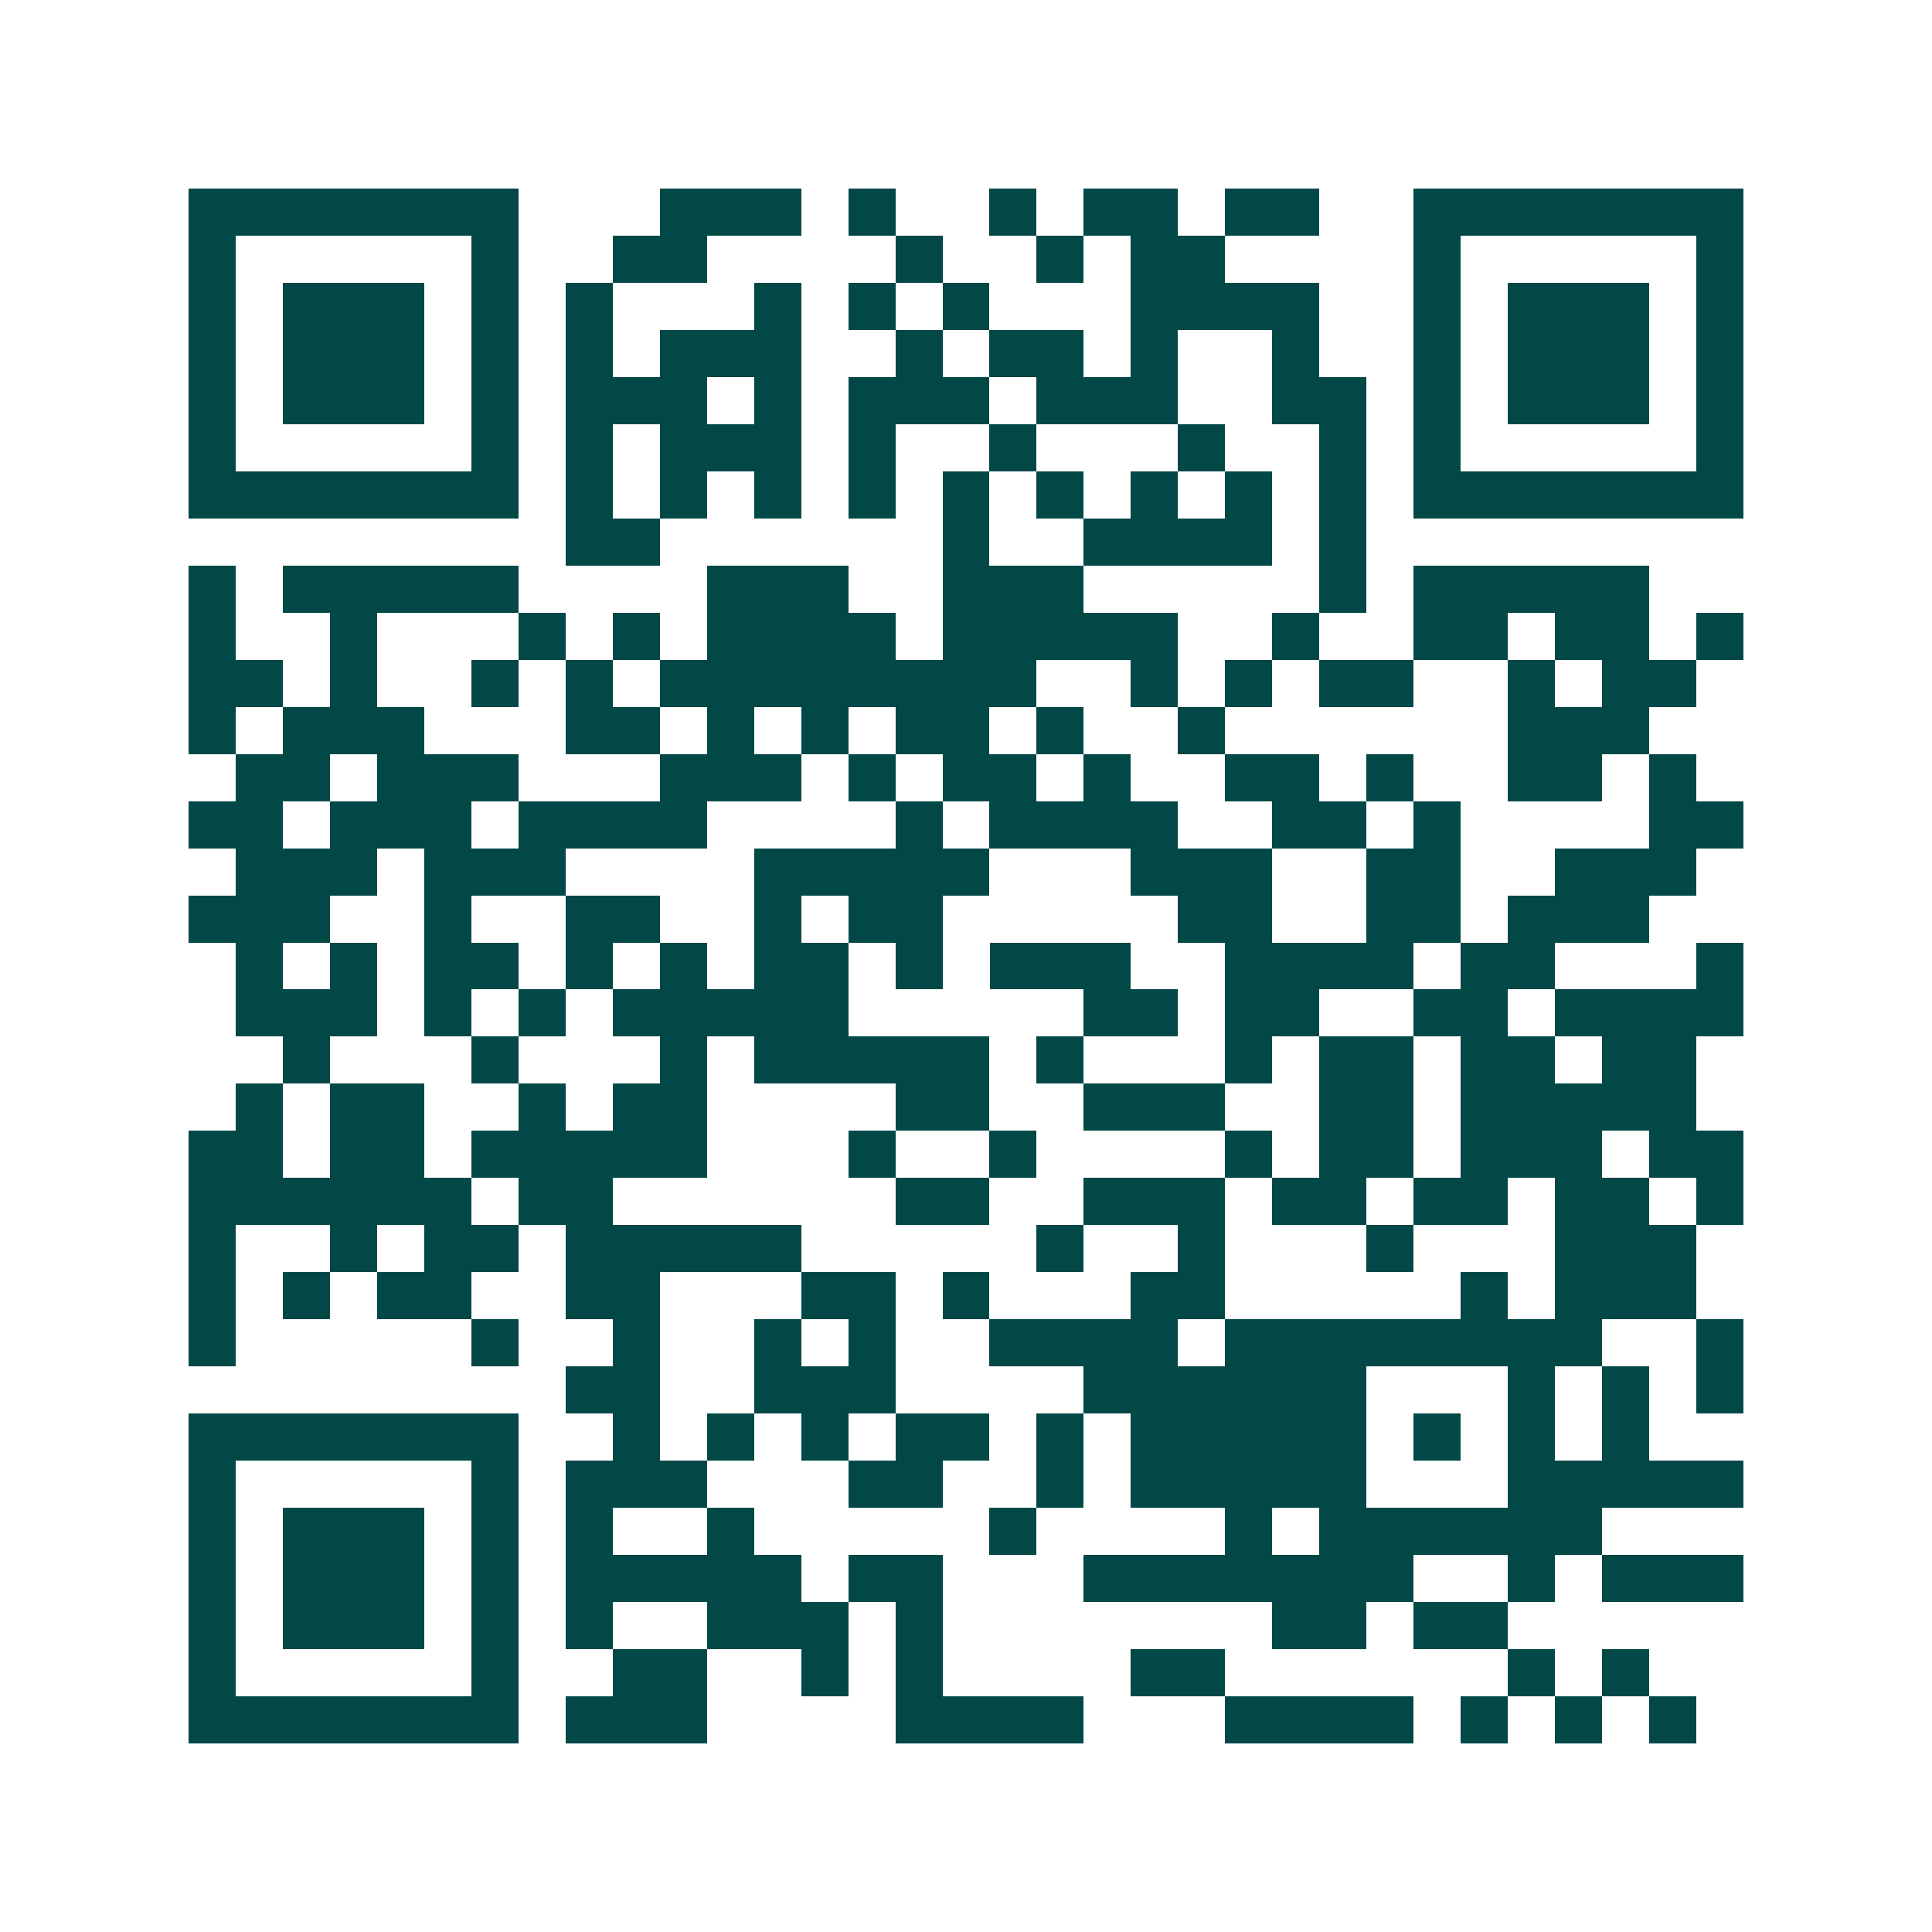 <svg xmlns="http://www.w3.org/2000/svg" width="200" height="200" viewBox="0 0 41 41" shape-rendering="crispEdges"><path fill="#ffffff" d="M0 0h41v41H0z"/><path stroke="#014847" d="M4 4.5h7m3 0h3m1 0h1m2 0h1m1 0h2m1 0h2m2 0h7M4 5.5h1m5 0h1m2 0h2m4 0h1m2 0h1m1 0h2m4 0h1m5 0h1M4 6.5h1m1 0h3m1 0h1m1 0h1m3 0h1m1 0h1m1 0h1m3 0h4m2 0h1m1 0h3m1 0h1M4 7.5h1m1 0h3m1 0h1m1 0h1m1 0h3m2 0h1m1 0h2m1 0h1m2 0h1m2 0h1m1 0h3m1 0h1M4 8.5h1m1 0h3m1 0h1m1 0h3m1 0h1m1 0h3m1 0h3m2 0h2m1 0h1m1 0h3m1 0h1M4 9.5h1m5 0h1m1 0h1m1 0h3m1 0h1m2 0h1m3 0h1m2 0h1m1 0h1m5 0h1M4 10.5h7m1 0h1m1 0h1m1 0h1m1 0h1m1 0h1m1 0h1m1 0h1m1 0h1m1 0h1m1 0h7M12 11.5h2m6 0h1m2 0h4m1 0h1M4 12.5h1m1 0h5m4 0h3m2 0h3m5 0h1m1 0h5M4 13.5h1m2 0h1m3 0h1m1 0h1m1 0h4m1 0h5m2 0h1m2 0h2m1 0h2m1 0h1M4 14.5h2m1 0h1m2 0h1m1 0h1m1 0h8m2 0h1m1 0h1m1 0h2m2 0h1m1 0h2M4 15.5h1m1 0h3m3 0h2m1 0h1m1 0h1m1 0h2m1 0h1m2 0h1m6 0h3M5 16.5h2m1 0h3m3 0h3m1 0h1m1 0h2m1 0h1m2 0h2m1 0h1m2 0h2m1 0h1M4 17.5h2m1 0h3m1 0h4m4 0h1m1 0h4m2 0h2m1 0h1m4 0h2M5 18.5h3m1 0h3m4 0h5m3 0h3m2 0h2m2 0h3M4 19.5h3m2 0h1m2 0h2m2 0h1m1 0h2m5 0h2m2 0h2m1 0h3M5 20.5h1m1 0h1m1 0h2m1 0h1m1 0h1m1 0h2m1 0h1m1 0h3m2 0h4m1 0h2m3 0h1M5 21.5h3m1 0h1m1 0h1m1 0h5m5 0h2m1 0h2m2 0h2m1 0h4M6 22.5h1m3 0h1m3 0h1m1 0h5m1 0h1m3 0h1m1 0h2m1 0h2m1 0h2M5 23.5h1m1 0h2m2 0h1m1 0h2m4 0h2m2 0h3m2 0h2m1 0h5M4 24.5h2m1 0h2m1 0h5m3 0h1m2 0h1m4 0h1m1 0h2m1 0h3m1 0h2M4 25.5h6m1 0h2m6 0h2m2 0h3m1 0h2m1 0h2m1 0h2m1 0h1M4 26.5h1m2 0h1m1 0h2m1 0h5m5 0h1m2 0h1m3 0h1m3 0h3M4 27.5h1m1 0h1m1 0h2m2 0h2m3 0h2m1 0h1m3 0h2m5 0h1m1 0h3M4 28.5h1m5 0h1m2 0h1m2 0h1m1 0h1m2 0h4m1 0h8m2 0h1M12 29.5h2m2 0h3m4 0h6m3 0h1m1 0h1m1 0h1M4 30.5h7m2 0h1m1 0h1m1 0h1m1 0h2m1 0h1m1 0h5m1 0h1m1 0h1m1 0h1M4 31.5h1m5 0h1m1 0h3m3 0h2m2 0h1m1 0h5m3 0h5M4 32.5h1m1 0h3m1 0h1m1 0h1m2 0h1m5 0h1m4 0h1m1 0h6M4 33.5h1m1 0h3m1 0h1m1 0h5m1 0h2m3 0h7m2 0h1m1 0h3M4 34.5h1m1 0h3m1 0h1m1 0h1m2 0h3m1 0h1m7 0h2m1 0h2M4 35.5h1m5 0h1m2 0h2m2 0h1m1 0h1m4 0h2m6 0h1m1 0h1M4 36.5h7m1 0h3m4 0h4m3 0h4m1 0h1m1 0h1m1 0h1"/></svg>
